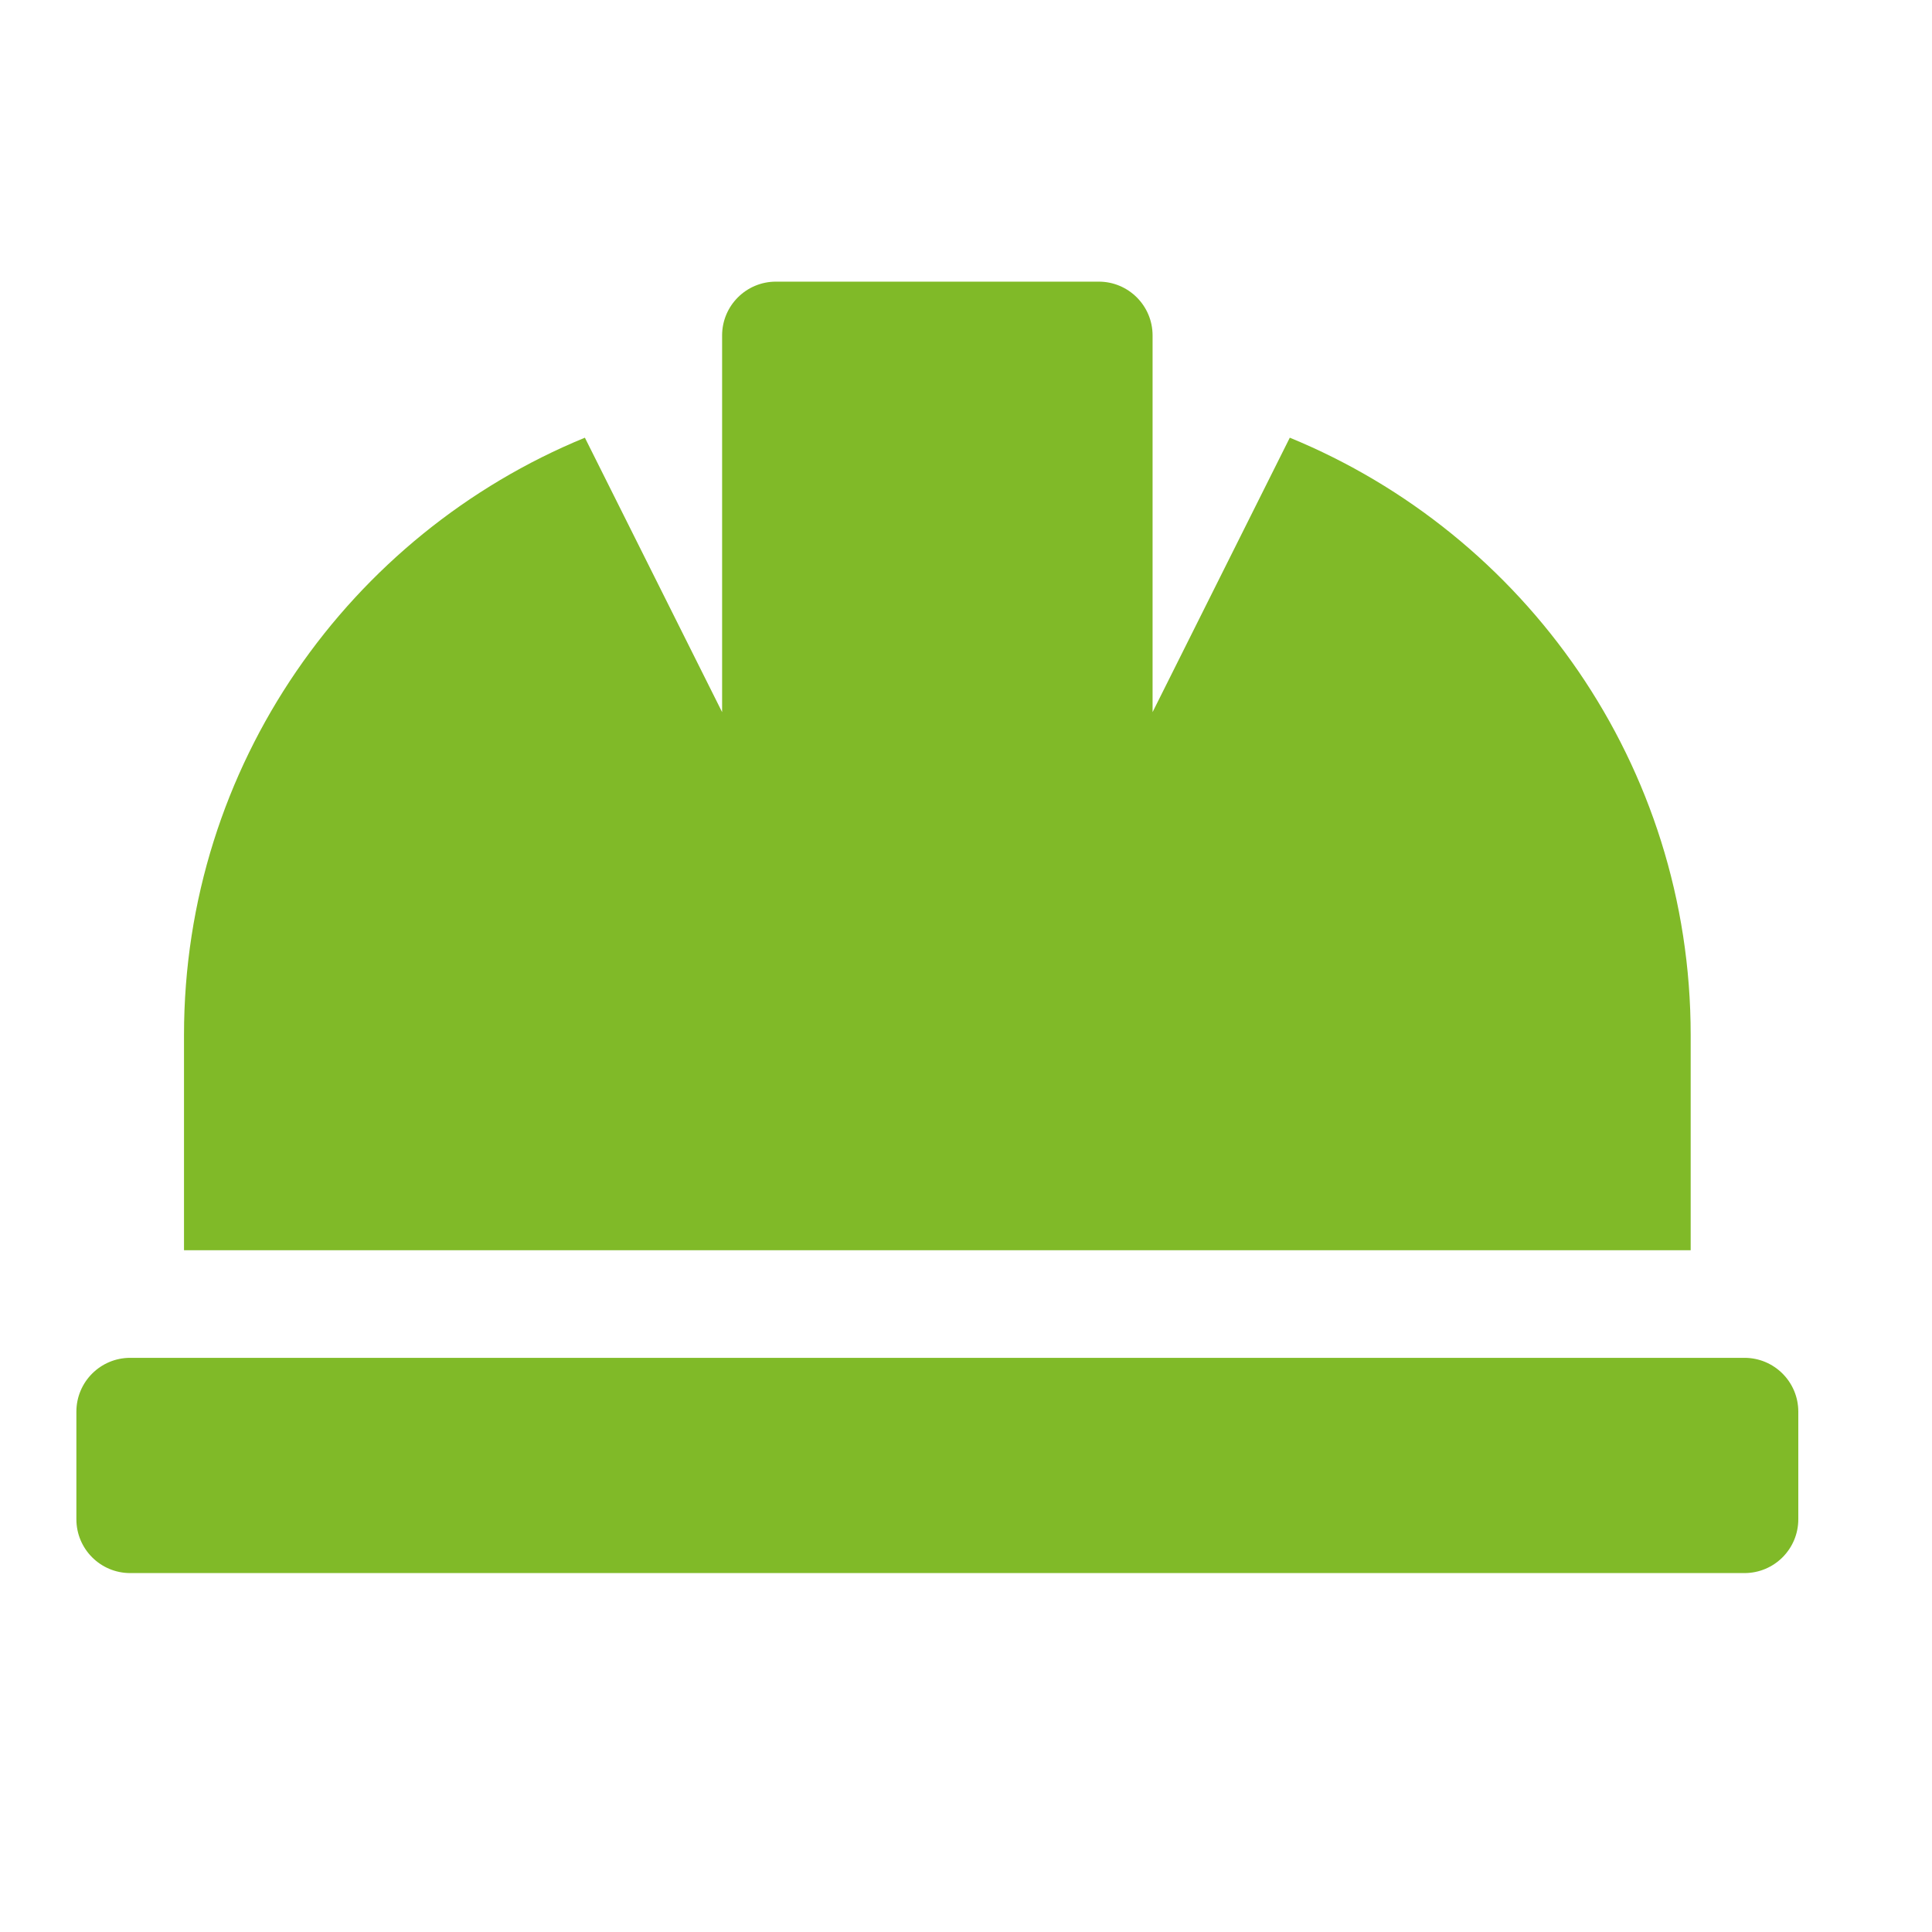 <?xml version="1.0" encoding="UTF-8" standalone="no" ?>
<!DOCTYPE svg PUBLIC "-//W3C//DTD SVG 1.1//EN" "http://www.w3.org/Graphics/SVG/1.1/DTD/svg11.dtd">
  <svg xmlns="http://www.w3.org/2000/svg" xmlns:xlink="http://www.w3.org/1999/xlink" version="1.1" width="1080" height="1080" viewBox="0 0 1080 1080" xml:space="preserve">
    <g transform="matrix(1 0 0 1 540 540)" id="992c2171-e12f-4c0b-9f1c-aff29347e2dc"  >
      <rect style="stroke: none; stroke-width: 1; stroke-dasharray: none; stroke-linecap: butt; stroke-dashoffset: 0; stroke-linejoin: miter; stroke-miterlimit: 4; fill: rgb(255,255,255); fill-rule: nonzero; opacity: 1; visibility: hidden;" vector-effect="non-scaling-stroke"  x="-540" y="-540" rx="0" ry="0" width="1080" height="1080" />
    </g>
    <g transform="matrix(1 0 0 1 540 540)" id="e006786c-9dff-4d0a-ae6e-a0ff5c2fd40e"  ></g>
    <g transform="matrix(1.88 0 0 1.88 523.98 518.4)" id="9bec8265-9090-42fc-8975-338a79dcdfd6"  >
      <path 
        style="stroke: rgb(128,186,40); stroke-width: 0; stroke-dasharray: none; stroke-linecap: butt; stroke-dashoffset: 0; stroke-linejoin: miter; stroke-miterlimit: 4; fill: rgb(128,186,40); fill-rule: nonzero; opacity: 1;" 
        vector-effect="non-scaling-stroke"  
        transform=" translate(-256, -256)" 
        d="M 480 288 C 480 207.7 430.7 139.1 360.8 110.4 L 320 192 L 320 80 C 320 71.163 312.837 64 304 64 L 208 64 C 199.163 64 192 71.163 192 80 L 192 192 L 151.2 110.4 C 81.3 139.1 32 207.8 32 288 L 32 352 L 480 352 z M 496 384 L 16 384 C 7.163 384 0 391.163 0 400 L 0 432 C 0 440.837 7.163 448 16 448 L 496 448 C 504.837 448 512 440.837 512 432 L 512 400 C 512 391.163 504.837 384 496 384 z" 
        stroke-linecap="round" 
      />
    </g>
      <g transform="matrix(NaN NaN NaN NaN 0 0)"  >
    </g>
    <g transform="matrix(NaN NaN NaN NaN 0 0)"></g>
    <g transform="matrix(NaN NaN NaN NaN 0 0)"></g>
    <g transform="matrix(NaN NaN NaN NaN 0 0)"></g>
</svg>
